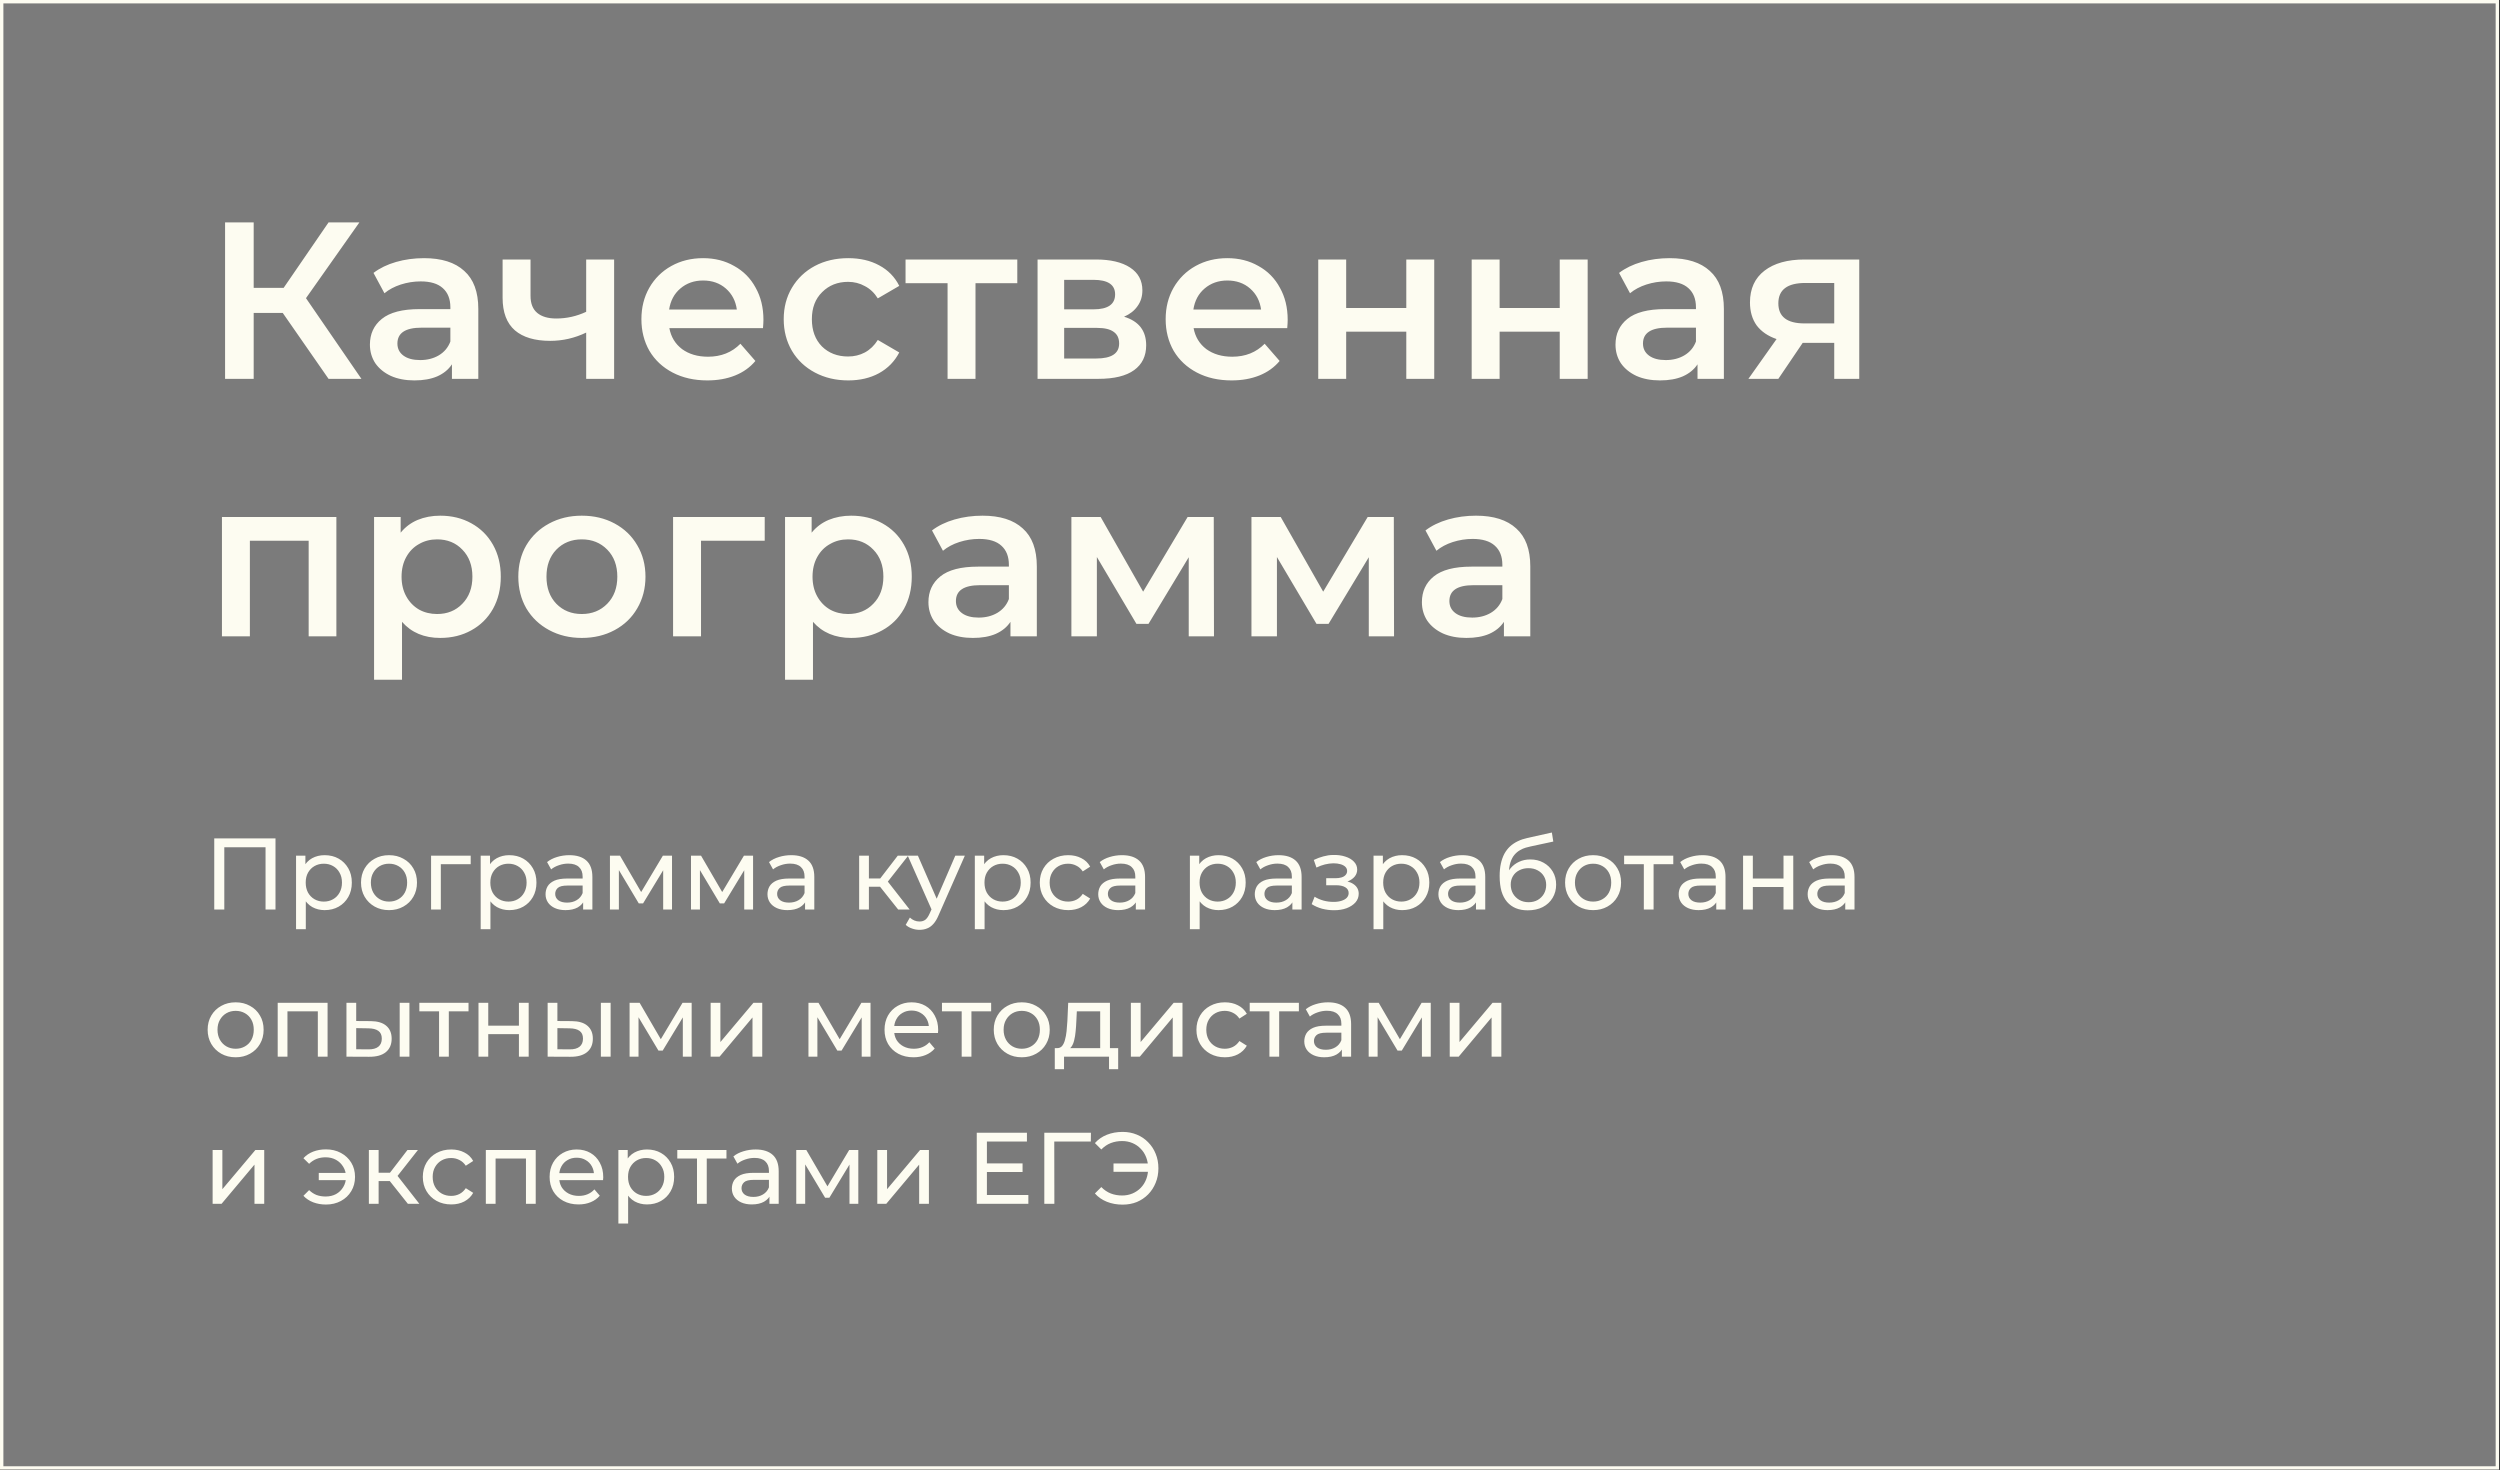 <?xml version="1.0" encoding="UTF-8"?> <svg xmlns="http://www.w3.org/2000/svg" width="1563" height="919" viewBox="0 0 1563 919" fill="none"><rect x="0" y="0" width="1563" height="919" fill="#333333" stroke="none"/><rect x="1.059" y="1.059" width="1560.29" height="916.698" fill="#7B7B7B" stroke="#FDFCF1" stroke-width="2.117"></rect><path d="M176.766 195.635H158.602V236.854H140.717V139.045H158.602V179.985H177.325L205.411 139.045H224.693L191.298 186.413L225.951 236.854H205.411L176.766 195.635ZM265.085 161.402C276.077 161.402 284.461 164.056 290.236 169.366C296.105 174.583 299.039 182.5 299.039 193.12V236.854H282.551V227.772C280.409 231.033 277.335 233.548 273.329 235.317C269.417 236.994 264.666 237.833 259.077 237.833C253.488 237.833 248.597 236.901 244.406 235.038C240.214 233.082 236.953 230.427 234.625 227.074C232.389 223.627 231.271 219.761 231.271 215.476C231.271 208.769 233.74 203.413 238.677 199.407C243.707 195.309 251.578 193.259 262.291 193.259H281.573V192.142C281.573 186.925 279.99 182.92 276.822 180.125C273.748 177.331 269.137 175.933 262.989 175.933C258.797 175.933 254.652 176.585 250.554 177.889C246.548 179.194 243.148 181.01 240.353 183.339L233.507 170.624C237.419 167.643 242.123 165.361 247.619 163.777C253.115 162.193 258.937 161.402 265.085 161.402ZM262.71 225.117C267.088 225.117 270.954 224.139 274.307 222.183C277.754 220.134 280.176 217.246 281.573 213.52V204.857H263.548C253.488 204.857 248.458 208.164 248.458 214.778C248.458 217.945 249.715 220.46 252.23 222.323C254.745 224.186 258.239 225.117 262.71 225.117ZM383.949 162.24V236.854H366.483V207.931C359.31 211.377 351.811 213.101 343.987 213.101C334.392 213.101 327.033 210.912 321.91 206.534C316.786 202.062 314.225 195.262 314.225 186.133V162.24H331.691V185.016C331.691 189.766 333.088 193.306 335.882 195.635C338.677 197.964 342.636 199.128 347.759 199.128C354.28 199.128 360.521 197.731 366.483 194.936V162.24H383.949ZM477.3 199.966C477.3 201.177 477.207 202.901 477.02 205.136H418.474C419.499 210.632 422.154 215.01 426.439 218.271C430.817 221.438 436.22 223.021 442.647 223.021C450.845 223.021 457.598 220.32 462.908 214.917L472.27 225.676C468.916 229.682 464.678 232.709 459.554 234.759C454.431 236.808 448.656 237.833 442.228 237.833C434.031 237.833 426.812 236.202 420.57 232.942C414.329 229.682 409.485 225.164 406.039 219.389C402.685 213.52 401.009 206.906 401.009 199.547C401.009 192.281 402.639 185.761 405.899 179.985C409.252 174.117 413.863 169.552 419.732 166.292C425.601 163.032 432.214 161.402 439.573 161.402C446.839 161.402 453.313 163.032 458.995 166.292C464.771 169.459 469.242 173.977 472.409 179.846C475.67 185.621 477.3 192.328 477.3 199.966ZM439.573 175.374C433.984 175.374 429.233 177.051 425.321 180.405C421.502 183.665 419.173 188.043 418.335 193.539H460.672C459.927 188.136 457.645 183.758 453.826 180.405C450.006 177.051 445.256 175.374 439.573 175.374ZM530.357 237.833C522.625 237.833 515.686 236.202 509.538 232.942C503.39 229.682 498.592 225.164 495.146 219.389C491.699 213.52 489.976 206.906 489.976 199.547C489.976 192.188 491.699 185.621 495.146 179.846C498.592 174.07 503.343 169.552 509.398 166.292C515.546 163.032 522.532 161.402 530.357 161.402C537.716 161.402 544.143 162.892 549.639 165.873C555.228 168.854 559.42 173.139 562.215 178.728L548.801 186.553C546.659 183.106 543.957 180.544 540.697 178.868C537.53 177.098 534.036 176.213 530.217 176.213C523.697 176.213 518.294 178.355 514.009 182.64C509.724 186.832 507.581 192.468 507.581 199.547C507.581 206.627 509.677 212.309 513.869 216.594C518.154 220.786 523.603 222.882 530.217 222.882C534.036 222.882 537.53 222.043 540.697 220.367C543.957 218.597 546.659 215.989 548.801 212.542L562.215 220.367C559.327 225.956 555.089 230.287 549.5 233.361C544.004 236.342 537.623 237.833 530.357 237.833ZM636.015 177.051H609.886V236.854H592.42V177.051H566.151V162.24H636.015V177.051ZM702.759 198.01C711.981 200.805 716.592 206.766 716.592 215.895C716.592 222.602 714.077 227.772 709.047 231.405C704.017 235.038 696.564 236.854 686.69 236.854H648.684V162.24H685.153C694.282 162.24 701.408 163.917 706.532 167.27C711.655 170.624 714.217 175.374 714.217 181.522C714.217 185.342 713.192 188.648 711.143 191.443C709.186 194.238 706.392 196.427 702.759 198.01ZM665.312 193.399H683.616C692.652 193.399 697.17 190.279 697.17 184.037C697.17 177.983 692.652 174.955 683.616 174.955H665.312V193.399ZM685.293 224.139C694.888 224.139 699.685 221.019 699.685 214.778C699.685 211.517 698.567 209.095 696.332 207.512C694.096 205.835 690.603 204.997 685.852 204.997H665.312V224.139H685.293ZM805.059 199.966C805.059 201.177 804.966 202.901 804.78 205.136H746.234C747.259 210.632 749.913 215.01 754.198 218.271C758.577 221.438 763.979 223.021 770.407 223.021C778.604 223.021 785.358 220.32 790.667 214.917L800.029 225.676C796.676 229.682 792.437 232.709 787.314 234.759C782.19 236.808 776.415 237.833 769.988 237.833C761.79 237.833 754.571 236.202 748.33 232.942C742.089 229.682 737.245 225.164 733.798 219.389C730.445 213.52 728.768 206.906 728.768 199.547C728.768 192.281 730.398 185.761 733.658 179.985C737.012 174.117 741.623 169.552 747.491 166.292C753.36 163.032 759.974 161.402 767.333 161.402C774.599 161.402 781.073 163.032 786.755 166.292C792.53 169.459 797.002 173.977 800.169 179.846C803.429 185.621 805.059 192.328 805.059 199.966ZM767.333 175.374C761.744 175.374 756.993 177.051 753.081 180.405C749.261 183.665 746.933 188.043 746.094 193.539H788.432C787.686 188.136 785.404 183.758 781.585 180.405C777.766 177.051 773.015 175.374 767.333 175.374ZM824.163 162.24H841.629V192.561H879.215V162.24H896.681V236.854H879.215V207.372H841.629V236.854H824.163V162.24ZM920.089 162.24H937.555V192.561H975.142V162.24H992.608V236.854H975.142V207.372H937.555V236.854H920.089V162.24ZM1043.82 161.402C1054.81 161.402 1063.2 164.056 1068.97 169.366C1074.84 174.583 1077.77 182.5 1077.77 193.12V236.854H1061.29V227.772C1059.14 231.033 1056.07 233.548 1052.06 235.317C1048.15 236.994 1043.4 237.833 1037.81 237.833C1032.22 237.833 1027.33 236.901 1023.14 235.038C1018.95 233.082 1015.69 230.427 1013.36 227.074C1011.12 223.627 1010.01 219.761 1010.01 215.476C1010.01 208.769 1012.48 203.413 1017.41 199.407C1022.44 195.309 1030.31 193.259 1041.03 193.259H1060.31V192.142C1060.31 186.925 1058.73 182.92 1055.56 180.125C1052.48 177.331 1047.87 175.933 1041.73 175.933C1037.53 175.933 1033.39 176.585 1029.29 177.889C1025.28 179.194 1021.88 181.01 1019.09 183.339L1012.24 170.624C1016.15 167.643 1020.86 165.361 1026.36 163.777C1031.85 162.193 1037.67 161.402 1043.82 161.402ZM1041.45 225.117C1045.82 225.117 1049.69 224.139 1053.04 222.183C1056.49 220.134 1058.91 217.246 1060.31 213.52V204.857H1042.28C1032.22 204.857 1027.19 208.164 1027.19 214.778C1027.19 217.945 1028.45 220.46 1030.97 222.323C1033.48 224.186 1036.97 225.117 1041.45 225.117ZM1162.4 162.24V236.854H1146.76V214.358H1127.05L1111.82 236.854H1093.1L1110.71 211.983C1105.3 210.12 1101.16 207.279 1098.27 203.46C1095.48 199.547 1094.08 194.75 1094.08 189.068C1094.08 180.498 1097.11 173.884 1103.16 169.226C1109.22 164.569 1117.55 162.24 1128.17 162.24H1162.4ZM1128.73 176.911C1117.46 176.911 1111.82 181.15 1111.82 189.627C1111.82 198.01 1117.27 202.202 1128.17 202.202H1146.76V176.911H1128.73ZM210.301 323.24V397.854H192.975V338.051H156.227V397.854H138.761V323.24H210.301ZM275.227 322.402C282.493 322.402 288.967 323.985 294.65 327.152C300.425 330.319 304.943 334.791 308.203 340.566C311.464 346.342 313.094 353.002 313.094 360.547C313.094 368.093 311.464 374.799 308.203 380.668C304.943 386.443 300.425 390.915 294.65 394.082C288.967 397.249 282.493 398.833 275.227 398.833C265.167 398.833 257.203 395.479 251.334 388.772V424.962H233.868V323.24H250.496V333.021C253.383 329.481 256.923 326.826 261.115 325.056C265.4 323.287 270.104 322.402 275.227 322.402ZM273.271 383.882C279.699 383.882 284.962 381.739 289.061 377.454C293.252 373.169 295.348 367.534 295.348 360.547C295.348 353.561 293.252 347.925 289.061 343.64C284.962 339.355 279.699 337.213 273.271 337.213C269.079 337.213 265.307 338.191 261.953 340.147C258.6 342.01 255.945 344.711 253.989 348.251C252.033 351.791 251.055 355.89 251.055 360.547C251.055 365.205 252.033 369.303 253.989 372.843C255.945 376.383 258.6 379.131 261.953 381.087C265.307 382.95 269.079 383.882 273.271 383.882ZM363.732 398.833C356.187 398.833 349.386 397.202 343.332 393.942C337.277 390.682 332.526 386.164 329.079 380.389C325.726 374.52 324.049 367.906 324.049 360.547C324.049 353.188 325.726 346.621 329.079 340.846C332.526 335.07 337.277 330.552 343.332 327.292C349.386 324.032 356.187 322.402 363.732 322.402C371.37 322.402 378.217 324.032 384.272 327.292C390.327 330.552 395.031 335.07 398.384 340.846C401.831 346.621 403.554 353.188 403.554 360.547C403.554 367.906 401.831 374.52 398.384 380.389C395.031 386.164 390.327 390.682 384.272 393.942C378.217 397.202 371.37 398.833 363.732 398.833ZM363.732 383.882C370.159 383.882 375.469 381.739 379.661 377.454C383.853 373.169 385.949 367.534 385.949 360.547C385.949 353.561 383.853 347.925 379.661 343.64C375.469 339.355 370.159 337.213 363.732 337.213C357.304 337.213 351.995 339.355 347.803 343.64C343.704 347.925 341.655 353.561 341.655 360.547C341.655 367.534 343.704 373.169 347.803 377.454C351.995 381.739 357.304 383.882 363.732 383.882ZM478.097 338.051H438.274V397.854H420.808V323.24H478.097V338.051ZM532.168 322.402C539.434 322.402 545.908 323.985 551.59 327.152C557.366 330.319 561.883 334.791 565.144 340.566C568.404 346.342 570.034 353.002 570.034 360.547C570.034 368.093 568.404 374.799 565.144 380.668C561.883 386.443 557.366 390.915 551.59 394.082C545.908 397.249 539.434 398.833 532.168 398.833C522.108 398.833 514.143 395.479 508.275 388.772V424.962H490.809V323.24H507.436V333.021C510.324 329.481 513.864 326.826 518.056 325.056C522.34 323.287 527.045 322.402 532.168 322.402ZM530.212 383.882C536.639 383.882 541.902 381.739 546.001 377.454C550.193 373.169 552.289 367.534 552.289 360.547C552.289 353.561 550.193 347.925 546.001 343.64C541.902 339.355 536.639 337.213 530.212 337.213C526.02 337.213 522.247 338.191 518.894 340.147C515.54 342.01 512.886 344.711 510.929 348.251C508.973 351.791 507.995 355.89 507.995 360.547C507.995 365.205 508.973 369.303 510.929 372.843C512.886 376.383 515.54 379.131 518.894 381.087C522.247 382.95 526.02 383.882 530.212 383.882ZM614.268 322.402C625.26 322.402 633.643 325.056 639.419 330.366C645.287 335.583 648.222 343.5 648.222 354.12V397.854H631.734V388.772C629.591 392.033 626.517 394.548 622.512 396.317C618.599 397.994 613.849 398.833 608.259 398.833C602.67 398.833 597.78 397.901 593.588 396.038C589.396 394.082 586.136 391.427 583.807 388.074C581.572 384.627 580.454 380.761 580.454 376.476C580.454 369.769 582.922 364.413 587.859 360.407C592.889 356.309 600.761 354.259 611.473 354.259H630.756V353.142C630.756 347.925 629.172 343.92 626.005 341.125C622.931 338.331 618.32 336.933 612.172 336.933C607.98 336.933 603.835 337.585 599.736 338.889C595.731 340.194 592.331 342.01 589.536 344.339L582.689 331.624C586.602 328.643 591.306 326.361 596.802 324.777C602.298 323.193 608.12 322.402 614.268 322.402ZM611.892 386.117C616.271 386.117 620.136 385.139 623.49 383.183C626.936 381.134 629.358 378.246 630.756 374.52V365.857H612.731C602.67 365.857 597.64 369.164 597.64 375.778C597.64 378.945 598.898 381.46 601.413 383.323C603.928 385.186 607.421 386.117 611.892 386.117ZM743.192 397.854V348.391L718.041 390.03H710.495L685.764 348.251V397.854H669.835V323.24H688.139L714.687 369.909L742.493 323.24H758.841L758.981 397.854H743.192ZM855.765 397.854V348.391L830.614 390.03H823.069L798.337 348.251V397.854H782.408V323.24H800.712L827.261 369.909L855.066 323.24H871.415L871.554 397.854H855.765ZM922.787 322.402C933.779 322.402 942.163 325.056 947.938 330.366C953.807 335.583 956.741 343.5 956.741 354.12V397.854H940.253V388.772C938.111 392.033 935.037 394.548 931.031 396.317C927.119 397.994 922.368 398.833 916.779 398.833C911.19 398.833 906.3 397.901 902.108 396.038C897.916 394.082 894.656 391.427 892.327 388.074C890.091 384.627 888.973 380.761 888.973 376.476C888.973 369.769 891.442 364.413 896.379 360.407C901.409 356.309 909.28 354.259 919.993 354.259H939.275V353.142C939.275 347.925 937.692 343.92 934.525 341.125C931.451 338.331 926.84 336.933 920.692 336.933C916.5 336.933 912.354 337.585 908.256 338.889C904.25 340.194 900.85 342.01 898.056 344.339L891.209 331.624C895.121 328.643 899.826 326.361 905.321 324.777C910.817 323.193 916.639 322.402 922.787 322.402ZM920.412 386.117C924.79 386.117 928.656 385.139 932.009 383.183C935.456 381.134 937.878 378.246 939.275 374.52V365.857H921.25C911.19 365.857 906.16 369.164 906.16 375.778C906.16 378.945 907.417 381.46 909.932 383.323C912.448 385.186 915.941 386.117 920.412 386.117Z" fill="#FDFCF1"></path><path d="M133.946 568.632V524.173H172.244V568.632H166.02V528.047L167.544 529.699H138.646L140.234 528.047V568.632H133.946ZM202.939 569.013C200.145 569.013 197.583 568.378 195.254 567.108C192.968 565.795 191.126 563.868 189.729 561.328C188.374 558.787 187.696 555.612 187.696 551.801C187.696 547.99 188.353 544.815 189.665 542.274C191.02 539.734 192.841 537.828 195.127 536.558C197.456 535.288 200.06 534.653 202.939 534.653C206.242 534.653 209.164 535.372 211.704 536.812C214.245 538.252 216.256 540.263 217.738 542.846C219.22 545.386 219.961 548.371 219.961 551.801C219.961 555.231 219.22 558.237 217.738 560.82C216.256 563.403 214.245 565.414 211.704 566.853C209.164 568.293 206.242 569.013 202.939 569.013ZM185.092 580.953V534.97H190.935V544.052L190.554 551.865L191.189 559.677V580.953H185.092ZM202.431 563.678C204.591 563.678 206.517 563.191 208.211 562.217C209.947 561.243 211.302 559.867 212.276 558.089C213.292 556.268 213.8 554.172 213.8 551.801C213.8 549.388 213.292 547.313 212.276 545.577C211.302 543.798 209.947 542.422 208.211 541.448C206.517 540.475 204.591 539.988 202.431 539.988C200.314 539.988 198.388 540.475 196.652 541.448C194.958 542.422 193.603 543.798 192.587 545.577C191.613 547.313 191.126 549.388 191.126 551.801C191.126 554.172 191.613 556.268 192.587 558.089C193.603 559.867 194.958 561.243 196.652 562.217C198.388 563.191 200.314 563.678 202.431 563.678ZM243.237 569.013C239.849 569.013 236.843 568.272 234.218 566.79C231.593 565.308 229.518 563.276 227.993 560.693C226.469 558.068 225.707 555.104 225.707 551.801C225.707 548.456 226.469 545.492 227.993 542.909C229.518 540.326 231.593 538.315 234.218 536.876C236.843 535.394 239.849 534.653 243.237 534.653C246.581 534.653 249.567 535.394 252.192 536.876C254.859 538.315 256.934 540.326 258.416 542.909C259.94 545.45 260.702 548.414 260.702 551.801C260.702 555.146 259.94 558.11 258.416 560.693C256.934 563.276 254.859 565.308 252.192 566.79C249.567 568.272 246.581 569.013 243.237 569.013ZM243.237 563.678C245.396 563.678 247.322 563.191 249.016 562.217C250.752 561.243 252.107 559.867 253.081 558.089C254.055 556.268 254.542 554.172 254.542 551.801C254.542 549.388 254.055 547.313 253.081 545.577C252.107 543.798 250.752 542.422 249.016 541.448C247.322 540.475 245.396 539.988 243.237 539.988C241.077 539.988 239.151 540.475 237.457 541.448C235.763 542.422 234.408 543.798 233.392 545.577C232.376 547.313 231.868 549.388 231.868 551.801C231.868 554.172 232.376 556.268 233.392 558.089C234.408 559.867 235.763 561.243 237.457 562.217C239.151 563.191 241.077 563.678 243.237 563.678ZM269.507 568.632V534.97H294.277V540.305H274.143L275.604 538.908V568.632H269.507ZM318.366 569.013C315.571 569.013 313.01 568.378 310.681 567.108C308.394 565.795 306.553 563.868 305.155 561.328C303.8 558.787 303.123 555.612 303.123 551.801C303.123 547.99 303.779 544.815 305.092 542.274C306.447 539.734 308.267 537.828 310.554 536.558C312.883 535.288 315.487 534.653 318.366 534.653C321.669 534.653 324.59 535.372 327.131 536.812C329.671 538.252 331.682 540.263 333.164 542.846C334.646 545.386 335.387 548.371 335.387 551.801C335.387 555.231 334.646 558.237 333.164 560.82C331.682 563.403 329.671 565.414 327.131 566.853C324.59 568.293 321.669 569.013 318.366 569.013ZM300.519 580.953V534.97H306.362V544.052L305.981 551.865L306.616 559.677V580.953H300.519ZM317.858 563.678C320.017 563.678 321.944 563.191 323.637 562.217C325.373 561.243 326.728 559.867 327.702 558.089C328.718 556.268 329.227 554.172 329.227 551.801C329.227 549.388 328.718 547.313 327.702 545.577C326.728 543.798 325.373 542.422 323.637 541.448C321.944 540.475 320.017 539.988 317.858 539.988C315.741 539.988 313.814 540.475 312.078 541.448C310.384 542.422 309.03 543.798 308.013 545.577C307.039 547.313 306.553 549.388 306.553 551.801C306.553 554.172 307.039 556.268 308.013 558.089C309.03 559.867 310.384 561.243 312.078 562.217C313.814 563.191 315.741 563.678 317.858 563.678ZM364.577 568.632V561.518L364.26 560.185V548.054C364.26 545.471 363.498 543.481 361.973 542.084C360.491 540.644 358.247 539.924 355.241 539.924C353.251 539.924 351.303 540.263 349.398 540.94C347.492 541.575 345.883 542.443 344.571 543.544L342.03 538.971C343.766 537.574 345.841 536.516 348.254 535.796C350.71 535.034 353.272 534.653 355.94 534.653C360.555 534.653 364.111 535.775 366.61 538.019C369.108 540.263 370.357 543.693 370.357 548.308V568.632H364.577ZM353.526 569.013C351.028 569.013 348.826 568.589 346.921 567.743C345.058 566.896 343.618 565.731 342.602 564.249C341.586 562.725 341.078 561.01 341.078 559.105C341.078 557.284 341.501 555.633 342.348 554.151C343.237 552.669 344.655 551.483 346.603 550.594C348.593 549.705 351.261 549.261 354.606 549.261H365.276V553.643H354.86C351.811 553.643 349.758 554.151 348.699 555.167C347.641 556.183 347.111 557.411 347.111 558.851C347.111 560.502 347.768 561.836 349.08 562.852C350.393 563.826 352.213 564.313 354.542 564.313C356.829 564.313 358.819 563.805 360.512 562.789C362.248 561.772 363.498 560.291 364.26 558.343L365.466 562.535C364.662 564.525 363.243 566.113 361.211 567.298C359.179 568.441 356.617 569.013 353.526 569.013ZM381.336 568.632V534.97H387.624L402.105 559.867H399.564L414.426 534.97H420.142V568.632H414.617V541.83L415.633 542.401L402.041 564.821H399.374L385.718 541.957L386.925 541.703V568.632H381.336ZM432.01 568.632V534.97H438.297L452.778 559.867H450.238L465.1 534.97H470.816V568.632H465.29V541.83L466.306 542.401L452.715 564.821H450.047L436.392 541.957L437.599 541.703V568.632H432.01ZM503.325 568.632V561.518L503.007 560.185V548.054C503.007 545.471 502.245 543.481 500.721 542.084C499.239 540.644 496.995 539.924 493.988 539.924C491.998 539.924 490.051 540.263 488.145 540.94C486.24 541.575 484.631 542.443 483.318 543.544L480.778 538.971C482.514 537.574 484.589 536.516 487.002 535.796C489.458 535.034 492.02 534.653 494.687 534.653C499.302 534.653 502.859 535.775 505.357 538.019C507.855 540.263 509.104 543.693 509.104 548.308V568.632H503.325ZM492.274 569.013C489.775 569.013 487.574 568.589 485.668 567.743C483.805 566.896 482.366 565.731 481.349 564.249C480.333 562.725 479.825 561.01 479.825 559.105C479.825 557.284 480.249 555.633 481.095 554.151C481.985 552.669 483.403 551.483 485.351 550.594C487.341 549.705 490.008 549.261 493.353 549.261H504.023V553.643H493.607C490.559 553.643 488.505 554.151 487.447 555.167C486.388 556.183 485.859 557.411 485.859 558.851C485.859 560.502 486.515 561.836 487.828 562.852C489.14 563.826 490.961 564.313 493.29 564.313C495.576 564.313 497.566 563.805 499.26 562.789C500.996 561.772 502.245 560.291 503.007 558.343L504.214 562.535C503.41 564.525 501.991 566.113 499.959 567.298C497.926 568.441 495.365 569.013 492.274 569.013ZM561.529 568.632L548.509 552.246L553.527 549.197L568.706 568.632H561.529ZM537.14 568.632V534.97H543.238V568.632H537.14ZM541.396 554.405V549.197H552.51V554.405H541.396ZM554.035 552.5L548.382 551.737L561.275 534.97H567.817L554.035 552.5ZM574.891 581.334C573.282 581.334 571.715 581.059 570.191 580.509C568.667 580.001 567.354 579.238 566.253 578.222L568.857 573.649C569.704 574.454 570.636 575.068 571.652 575.491C572.668 575.915 573.748 576.126 574.891 576.126C576.373 576.126 577.601 575.745 578.575 574.983C579.549 574.221 580.459 572.866 581.306 570.918L583.402 566.282L584.037 565.52L597.247 534.97H603.218L586.895 571.998C585.921 574.369 584.82 576.232 583.592 577.587C582.407 578.942 581.094 579.895 579.655 580.445C578.215 581.038 576.627 581.334 574.891 581.334ZM582.894 569.712L567.524 534.97H573.875L586.958 564.948L582.894 569.712ZM627.307 569.013C624.513 569.013 621.951 568.378 619.622 567.108C617.336 565.795 615.494 563.868 614.097 561.328C612.742 558.787 612.064 555.612 612.064 551.801C612.064 547.99 612.721 544.815 614.033 542.274C615.388 539.734 617.209 537.828 619.495 536.558C621.824 535.288 624.428 534.653 627.307 534.653C630.61 534.653 633.532 535.372 636.072 536.812C638.613 538.252 640.624 540.263 642.106 542.846C643.588 545.386 644.329 548.371 644.329 551.801C644.329 555.231 643.588 558.237 642.106 560.82C640.624 563.403 638.613 565.414 636.072 566.853C633.532 568.293 630.61 569.013 627.307 569.013ZM609.46 580.953V534.97H615.303V544.052L614.922 551.865L615.557 559.677V580.953H609.46ZM626.799 563.678C628.959 563.678 630.885 563.191 632.579 562.217C634.315 561.243 635.67 559.867 636.644 558.089C637.66 556.268 638.168 554.172 638.168 551.801C638.168 549.388 637.66 547.313 636.644 545.577C635.67 543.798 634.315 542.422 632.579 541.448C630.885 540.475 628.959 539.988 626.799 539.988C624.682 539.988 622.756 540.475 621.02 541.448C619.326 542.422 617.971 543.798 616.955 545.577C615.981 547.313 615.494 549.388 615.494 551.801C615.494 554.172 615.981 556.268 616.955 558.089C617.971 559.867 619.326 561.243 621.02 562.217C622.756 563.191 624.682 563.678 626.799 563.678ZM667.859 569.013C664.429 569.013 661.359 568.272 658.649 566.79C655.982 565.308 653.886 563.276 652.361 560.693C650.837 558.11 650.075 555.146 650.075 551.801C650.075 548.456 650.837 545.492 652.361 542.909C653.886 540.326 655.982 538.315 658.649 536.876C661.359 535.394 664.429 534.653 667.859 534.653C670.907 534.653 673.617 535.267 675.988 536.494C678.402 537.68 680.265 539.458 681.577 541.83L676.941 544.815C675.84 543.163 674.485 541.957 672.876 541.194C671.309 540.39 669.616 539.988 667.795 539.988C665.593 539.988 663.624 540.475 661.888 541.448C660.152 542.422 658.776 543.798 657.76 545.577C656.744 547.313 656.236 549.388 656.236 551.801C656.236 554.214 656.744 556.31 657.76 558.089C658.776 559.867 660.152 561.243 661.888 562.217C663.624 563.191 665.593 563.678 667.795 563.678C669.616 563.678 671.309 563.297 672.876 562.535C674.485 561.73 675.84 560.502 676.941 558.851L681.577 561.772C680.265 564.101 678.402 565.901 675.988 567.171C673.617 568.399 670.907 569.013 667.859 569.013ZM710.113 568.632V561.518L709.795 560.185V548.054C709.795 545.471 709.033 543.481 707.509 542.084C706.027 540.644 703.783 539.924 700.776 539.924C698.786 539.924 696.839 540.263 694.933 540.94C693.028 541.575 691.419 542.443 690.106 543.544L687.566 538.971C689.302 537.574 691.377 536.516 693.79 535.796C696.246 535.034 698.808 534.653 701.475 534.653C706.09 534.653 709.647 535.775 712.145 538.019C714.643 540.263 715.892 543.693 715.892 548.308V568.632H710.113ZM699.062 569.013C696.563 569.013 694.362 568.589 692.456 567.743C690.593 566.896 689.154 565.731 688.137 564.249C687.121 562.725 686.613 561.01 686.613 559.105C686.613 557.284 687.037 555.633 687.883 554.151C688.773 552.669 690.191 551.483 692.139 550.594C694.129 549.705 696.796 549.261 700.141 549.261H710.811V553.643H700.395C697.347 553.643 695.293 554.151 694.235 555.167C693.176 556.183 692.647 557.411 692.647 558.851C692.647 560.502 693.303 561.836 694.616 562.852C695.928 563.826 697.749 564.313 700.078 564.313C702.364 564.313 704.354 563.805 706.048 562.789C707.784 561.772 709.033 560.291 709.795 558.343L711.002 562.535C710.197 564.525 708.779 566.113 706.747 567.298C704.714 568.441 702.153 569.013 699.062 569.013ZM761.775 569.013C758.981 569.013 756.419 568.378 754.09 567.108C751.804 565.795 749.962 563.868 748.565 561.328C747.21 558.787 746.532 555.612 746.532 551.801C746.532 547.99 747.189 544.815 748.501 542.274C749.856 539.734 751.677 537.828 753.963 536.558C756.292 535.288 758.896 534.653 761.775 534.653C765.078 534.653 767.999 535.372 770.54 536.812C773.08 538.252 775.092 540.263 776.574 542.846C778.056 545.386 778.797 548.371 778.797 551.801C778.797 555.231 778.056 558.237 776.574 560.82C775.092 563.403 773.08 565.414 770.54 566.853C767.999 568.293 765.078 569.013 761.775 569.013ZM743.928 580.953V534.97H749.771V544.052L749.39 551.865L750.025 559.677V580.953H743.928ZM761.267 563.678C763.427 563.678 765.353 563.191 767.047 562.217C768.783 561.243 770.138 559.867 771.112 558.089C772.128 556.268 772.636 554.172 772.636 551.801C772.636 549.388 772.128 547.313 771.112 545.577C770.138 543.798 768.783 542.422 767.047 541.448C765.353 540.475 763.427 539.988 761.267 539.988C759.15 539.988 757.224 540.475 755.487 541.448C753.794 542.422 752.439 543.798 751.423 545.577C750.449 547.313 749.962 549.388 749.962 551.801C749.962 554.172 750.449 556.268 751.423 558.089C752.439 559.867 753.794 561.243 755.487 562.217C757.224 563.191 759.15 563.678 761.267 563.678ZM807.987 568.632V561.518L807.669 560.185V548.054C807.669 545.471 806.907 543.481 805.383 542.084C803.901 540.644 801.656 539.924 798.65 539.924C796.66 539.924 794.712 540.263 792.807 540.94C790.902 541.575 789.293 542.443 787.98 543.544L785.44 538.971C787.176 537.574 789.25 536.516 791.664 535.796C794.12 535.034 796.681 534.653 799.349 534.653C803.964 534.653 807.521 535.775 810.019 538.019C812.517 540.263 813.766 543.693 813.766 548.308V568.632H807.987ZM796.935 569.013C794.437 569.013 792.235 568.589 790.33 567.743C788.467 566.896 787.027 565.731 786.011 564.249C784.995 562.725 784.487 561.01 784.487 559.105C784.487 557.284 784.91 555.633 785.757 554.151C786.646 552.669 788.065 551.483 790.012 550.594C792.003 549.705 794.67 549.261 798.015 549.261H808.685V553.643H798.269C795.221 553.643 793.167 554.151 792.108 555.167C791.05 556.183 790.521 557.411 790.521 558.851C790.521 560.502 791.177 561.836 792.489 562.852C793.802 563.826 795.623 564.313 797.952 564.313C800.238 564.313 802.228 563.805 803.922 562.789C805.658 561.772 806.907 560.291 807.669 558.343L808.876 562.535C808.071 564.525 806.653 566.113 804.62 567.298C802.588 568.441 800.026 569.013 796.935 569.013ZM834.032 569.076C831.491 569.076 828.993 568.759 826.537 568.124C824.124 567.446 821.964 566.494 820.059 565.266L821.901 560.629C823.51 561.645 825.352 562.45 827.426 563.043C829.501 563.593 831.597 563.868 833.714 563.868C835.662 563.868 837.334 563.636 838.732 563.17C840.171 562.704 841.272 562.069 842.034 561.264C842.796 560.418 843.177 559.444 843.177 558.343C843.177 556.776 842.479 555.569 841.082 554.723C839.684 553.876 837.737 553.452 835.238 553.452H829.141V549.07H834.857C836.339 549.07 837.631 548.901 838.732 548.562C839.833 548.223 840.679 547.715 841.272 547.038C841.907 546.318 842.225 545.492 842.225 544.561C842.225 543.544 841.865 542.676 841.145 541.957C840.425 541.237 839.409 540.686 838.096 540.305C836.826 539.924 835.323 539.734 833.587 539.734C831.893 539.776 830.157 540.009 828.379 540.432C826.643 540.856 824.865 541.512 823.044 542.401L821.393 537.638C823.425 536.664 825.415 535.923 827.363 535.415C829.353 534.864 831.322 534.568 833.27 534.526C836.191 534.441 838.795 534.78 841.082 535.542C843.368 536.262 845.168 537.32 846.48 538.717C847.835 540.115 848.513 541.766 848.513 543.671C848.513 545.28 848.004 546.72 846.988 547.99C845.972 549.218 844.617 550.192 842.923 550.912C841.23 551.632 839.282 551.992 837.08 551.992L837.334 550.531C841.103 550.531 844.067 551.272 846.226 552.754C848.386 554.236 849.465 556.247 849.465 558.787C849.465 560.82 848.788 562.619 847.433 564.186C846.078 565.71 844.236 566.917 841.907 567.806C839.621 568.653 836.996 569.076 834.032 569.076ZM876.582 569.013C873.787 569.013 871.225 568.378 868.897 567.108C866.61 565.795 864.768 563.868 863.371 561.328C862.016 558.787 861.339 555.612 861.339 551.801C861.339 547.99 861.995 544.815 863.307 542.274C864.662 539.734 866.483 537.828 868.77 536.558C871.098 535.288 873.702 534.653 876.582 534.653C879.884 534.653 882.806 535.372 885.346 536.812C887.887 538.252 889.898 540.263 891.38 542.846C892.862 545.386 893.603 548.371 893.603 551.801C893.603 555.231 892.862 558.237 891.38 560.82C889.898 563.403 887.887 565.414 885.346 566.853C882.806 568.293 879.884 569.013 876.582 569.013ZM858.735 580.953V534.97H864.578V544.052L864.197 551.865L864.832 559.677V580.953H858.735ZM876.073 563.678C878.233 563.678 880.159 563.191 881.853 562.217C883.589 561.243 884.944 559.867 885.918 558.089C886.934 556.268 887.442 554.172 887.442 551.801C887.442 549.388 886.934 547.313 885.918 545.577C884.944 543.798 883.589 542.422 881.853 541.448C880.159 540.475 878.233 539.988 876.073 539.988C873.956 539.988 872.03 540.475 870.294 541.448C868.6 542.422 867.245 543.798 866.229 545.577C865.255 547.313 864.768 549.388 864.768 551.801C864.768 554.172 865.255 556.268 866.229 558.089C867.245 559.867 868.6 561.243 870.294 562.217C872.03 563.191 873.956 563.678 876.073 563.678ZM922.793 568.632V561.518L922.475 560.185V548.054C922.475 545.471 921.713 543.481 920.189 542.084C918.707 540.644 916.463 539.924 913.457 539.924C911.467 539.924 909.519 540.263 907.613 540.94C905.708 541.575 904.099 542.443 902.786 543.544L900.246 538.971C901.982 537.574 904.057 536.516 906.47 535.796C908.926 535.034 911.488 534.653 914.155 534.653C918.77 534.653 922.327 535.775 924.825 538.019C927.323 540.263 928.573 543.693 928.573 548.308V568.632H922.793ZM911.742 569.013C909.244 569.013 907.042 568.589 905.136 567.743C903.273 566.896 901.834 565.731 900.818 564.249C899.801 562.725 899.293 561.01 899.293 559.105C899.293 557.284 899.717 555.633 900.564 554.151C901.453 552.669 902.871 551.483 904.819 550.594C906.809 549.705 909.476 549.261 912.821 549.261H923.492V553.643H913.076C910.027 553.643 907.973 554.151 906.915 555.167C905.856 556.183 905.327 557.411 905.327 558.851C905.327 560.502 905.983 561.836 907.296 562.852C908.608 563.826 910.429 564.313 912.758 564.313C915.044 564.313 917.034 563.805 918.728 562.789C920.464 561.772 921.713 560.291 922.475 558.343L923.682 562.535C922.878 564.525 921.459 566.113 919.427 567.298C917.394 568.441 914.833 569.013 911.742 569.013ZM955.112 569.14C952.318 569.14 949.841 568.695 947.681 567.806C945.564 566.917 943.744 565.604 942.219 563.868C940.695 562.09 939.531 559.867 938.726 557.2C937.964 554.49 937.583 551.314 937.583 547.673C937.583 544.793 937.837 542.211 938.345 539.924C938.853 537.638 939.573 535.605 940.504 533.827C941.478 532.049 942.664 530.503 944.061 529.191C945.501 527.878 947.11 526.798 948.888 525.951C950.709 525.062 952.699 524.385 954.858 523.919L970.228 520.489L971.118 526.142L956.954 529.191C956.107 529.36 955.091 529.614 953.906 529.953C952.72 530.291 951.513 530.821 950.285 531.541C949.058 532.218 947.914 533.171 946.856 534.399C945.797 535.626 944.95 537.235 944.315 539.226C943.68 541.173 943.363 543.587 943.363 546.466C943.363 547.27 943.384 547.884 943.426 548.308C943.468 548.731 943.511 549.155 943.553 549.578C943.638 550.001 943.701 550.637 943.744 551.483L941.203 548.879C941.881 546.551 942.96 544.518 944.442 542.782C945.924 541.046 947.703 539.712 949.777 538.781C951.894 537.807 954.202 537.32 956.7 537.32C959.833 537.32 962.607 537.998 965.02 539.353C967.476 540.707 969.403 542.571 970.8 544.942C972.197 547.313 972.896 550.023 972.896 553.071C972.896 556.162 972.155 558.936 970.673 561.391C969.233 563.805 967.18 565.71 964.512 567.108C961.845 568.462 958.711 569.14 955.112 569.14ZM955.684 564.059C957.843 564.059 959.749 563.593 961.4 562.662C963.051 561.688 964.343 560.396 965.274 558.787C966.206 557.136 966.672 555.294 966.672 553.262C966.672 551.229 966.206 549.43 965.274 547.863C964.343 546.297 963.051 545.069 961.4 544.18C959.749 543.248 957.801 542.782 955.557 542.782C953.44 542.782 951.535 543.227 949.841 544.116C948.147 544.963 946.835 546.17 945.903 547.736C944.972 549.261 944.506 551.039 944.506 553.071C944.506 555.104 944.972 556.967 945.903 558.66C946.877 560.312 948.19 561.624 949.841 562.598C951.535 563.572 953.482 564.059 955.684 564.059ZM996.021 569.013C992.634 569.013 989.628 568.272 987.003 566.79C984.377 565.308 982.303 563.276 980.778 560.693C979.254 558.068 978.492 555.104 978.492 551.801C978.492 548.456 979.254 545.492 980.778 542.909C982.303 540.326 984.377 538.315 987.003 536.876C989.628 535.394 992.634 534.653 996.021 534.653C999.366 534.653 1002.35 535.394 1004.98 536.876C1007.64 538.315 1009.72 540.326 1011.2 542.909C1012.73 545.45 1013.49 548.414 1013.49 551.801C1013.49 555.146 1012.73 558.11 1011.2 560.693C1009.72 563.276 1007.64 565.308 1004.98 566.79C1002.35 568.272 999.366 569.013 996.021 569.013ZM996.021 563.678C998.181 563.678 1000.11 563.191 1001.8 562.217C1003.54 561.243 1004.89 559.867 1005.87 558.089C1006.84 556.268 1007.33 554.172 1007.33 551.801C1007.33 549.388 1006.84 547.313 1005.87 545.577C1004.89 543.798 1003.54 542.422 1001.8 541.448C1000.11 540.475 998.181 539.988 996.021 539.988C993.862 539.988 991.935 540.475 990.242 541.448C988.548 542.422 987.193 543.798 986.177 545.577C985.161 547.313 984.653 549.388 984.653 551.801C984.653 554.172 985.161 556.268 986.177 558.089C987.193 559.867 988.548 561.243 990.242 562.217C991.935 563.191 993.862 563.678 996.021 563.678ZM1027.72 568.632V538.717L1029.24 540.305H1015.4V534.97H1046.14V540.305H1032.36L1033.82 538.717V568.632H1027.72ZM1073.01 568.632V561.518L1072.7 560.185V548.054C1072.7 545.471 1071.94 543.481 1070.41 542.084C1068.93 540.644 1066.68 539.924 1063.68 539.924C1061.69 539.924 1059.74 540.263 1057.84 540.94C1055.93 541.575 1054.32 542.443 1053.01 543.544L1050.47 538.971C1052.2 537.574 1054.28 536.516 1056.69 535.796C1059.15 535.034 1061.71 534.653 1064.38 534.653C1068.99 534.653 1072.55 535.775 1075.05 538.019C1077.55 540.263 1078.79 543.693 1078.79 548.308V568.632H1073.01ZM1061.96 569.013C1059.47 569.013 1057.26 568.589 1055.36 567.743C1053.5 566.896 1052.06 565.731 1051.04 564.249C1050.02 562.725 1049.52 561.01 1049.52 559.105C1049.52 557.284 1049.94 555.633 1050.79 554.151C1051.67 552.669 1053.09 551.483 1055.04 550.594C1057.03 549.705 1059.7 549.261 1063.04 549.261H1073.71V553.643H1063.3C1060.25 553.643 1058.2 554.151 1057.14 555.167C1056.08 556.183 1055.55 557.411 1055.55 558.851C1055.55 560.502 1056.21 561.836 1057.52 562.852C1058.83 563.826 1060.65 564.313 1062.98 564.313C1065.27 564.313 1067.26 563.805 1068.95 562.789C1070.69 561.772 1071.94 560.291 1072.7 558.343L1073.9 562.535C1073.1 564.525 1071.68 566.113 1069.65 567.298C1067.62 568.441 1065.05 569.013 1061.96 569.013ZM1089.77 568.632V534.97H1095.87V549.261H1115.05V534.97H1121.15V568.632H1115.05V554.532H1095.87V568.632H1089.77ZM1153.65 568.632V561.518L1153.33 560.185V548.054C1153.33 545.471 1152.57 543.481 1151.04 542.084C1149.56 540.644 1147.32 539.924 1144.31 539.924C1142.32 539.924 1140.37 540.263 1138.47 540.94C1136.56 541.575 1134.95 542.443 1133.64 543.544L1131.1 538.971C1132.84 537.574 1134.91 536.516 1137.32 535.796C1139.78 535.034 1142.34 534.653 1145.01 534.653C1149.62 534.653 1153.18 535.775 1155.68 538.019C1158.18 540.263 1159.43 543.693 1159.43 548.308V568.632H1153.65ZM1142.59 569.013C1140.1 569.013 1137.9 568.589 1135.99 567.743C1134.13 566.896 1132.69 565.731 1131.67 564.249C1130.65 562.725 1130.15 561.01 1130.15 559.105C1130.15 557.284 1130.57 555.633 1131.42 554.151C1132.31 552.669 1133.72 551.483 1135.67 550.594C1137.66 549.705 1140.33 549.261 1143.67 549.261H1154.34V553.643H1143.93C1140.88 553.643 1138.83 554.151 1137.77 555.167C1136.71 556.183 1136.18 557.411 1136.18 558.851C1136.18 560.502 1136.84 561.836 1138.15 562.852C1139.46 563.826 1141.28 564.313 1143.61 564.313C1145.9 564.313 1147.89 563.805 1149.58 562.789C1151.32 561.772 1152.57 560.291 1153.33 558.343L1154.54 562.535C1153.73 564.525 1152.31 566.113 1150.28 567.298C1148.25 568.441 1145.69 569.013 1142.59 569.013ZM147.347 661.013C143.96 661.013 140.954 660.272 138.329 658.79C135.703 657.308 133.629 655.276 132.104 652.693C130.58 650.068 129.818 647.104 129.818 643.801C129.818 640.456 130.58 637.492 132.104 634.909C133.629 632.326 135.703 630.315 138.329 628.876C140.954 627.394 143.96 626.653 147.347 626.653C150.692 626.653 153.678 627.394 156.303 628.876C158.97 630.315 161.045 632.326 162.527 634.909C164.051 637.45 164.813 640.414 164.813 643.801C164.813 647.146 164.051 650.11 162.527 652.693C161.045 655.276 158.97 657.308 156.303 658.79C153.678 660.272 150.692 661.013 147.347 661.013ZM147.347 655.678C149.507 655.678 151.433 655.191 153.127 654.217C154.863 653.243 156.218 651.867 157.192 650.089C158.166 648.268 158.653 646.172 158.653 643.801C158.653 641.388 158.166 639.313 157.192 637.577C156.218 635.798 154.863 634.422 153.127 633.448C151.433 632.475 149.507 631.988 147.347 631.988C145.188 631.988 143.261 632.475 141.568 633.448C139.874 634.422 138.519 635.798 137.503 637.577C136.487 639.313 135.979 641.388 135.979 643.801C135.979 646.172 136.487 648.268 137.503 650.089C138.519 651.867 139.874 653.243 141.568 654.217C143.261 655.191 145.188 655.678 147.347 655.678ZM173.618 660.632V626.97H204.802V660.632H198.705V630.781L200.166 632.305H178.254L179.715 630.781V660.632H173.618ZM249.881 660.632V626.97H255.978V660.632H249.881ZM231.78 638.402C236.056 638.445 239.296 639.419 241.497 641.324C243.741 643.229 244.864 645.918 244.864 649.39C244.864 653.032 243.636 655.847 241.18 657.837C238.766 659.785 235.294 660.738 230.764 660.695L216.6 660.632V626.97H222.698V638.339L231.78 638.402ZM230.319 656.059C233.029 656.101 235.104 655.551 236.543 654.408C237.983 653.264 238.703 651.571 238.703 649.327C238.703 647.125 237.983 645.516 236.543 644.5C235.146 643.483 233.071 642.954 230.319 642.912L222.698 642.785V655.995L230.319 656.059ZM274.501 660.632V630.717L276.025 632.305H262.18V626.97H292.92V632.305H279.137L280.598 630.717V660.632H274.501ZM299.154 660.632V626.97H305.252V641.261H324.432V626.97H330.53V660.632H324.432V646.532H305.252V660.632H299.154ZM375.666 660.632V626.97H381.763V660.632H375.666ZM357.565 638.402C361.841 638.445 365.08 639.419 367.282 641.324C369.526 643.229 370.648 645.918 370.648 649.39C370.648 653.032 369.42 655.847 366.964 657.837C364.551 659.785 361.079 660.738 356.548 660.695L342.385 660.632V626.97H348.482V638.339L357.565 638.402ZM356.104 656.059C358.814 656.101 360.888 655.551 362.328 654.408C363.768 653.264 364.487 651.571 364.487 649.327C364.487 647.125 363.768 645.516 362.328 644.5C360.931 643.483 358.856 642.954 356.104 642.912L348.482 642.785V655.995L356.104 656.059ZM393.617 660.632V626.97H399.905L414.385 651.867H411.845L426.707 626.97H432.423V660.632H426.897V633.83L427.914 634.401L414.322 656.821H411.654L397.999 633.957L399.206 633.703V660.632H393.617ZM444.29 660.632V626.97H450.388V651.486L471.029 626.97H476.555V660.632H470.458V636.116L449.88 660.632H444.29ZM505.446 660.632V626.97H511.734L526.215 651.867H523.674L538.536 626.97H544.252V660.632H538.727V633.83L539.743 634.401L526.151 656.821H523.484L509.828 633.957L511.035 633.703V660.632H505.446ZM571.109 661.013C567.51 661.013 564.334 660.272 561.582 658.79C558.872 657.308 556.755 655.276 555.23 652.693C553.748 650.11 553.008 647.146 553.008 643.801C553.008 640.456 553.727 637.492 555.167 634.909C556.649 632.326 558.66 630.315 561.201 628.876C563.783 627.394 566.684 626.653 569.902 626.653C573.162 626.653 576.041 627.372 578.54 628.812C581.038 630.252 582.985 632.284 584.383 634.909C585.822 637.492 586.542 640.52 586.542 643.992C586.542 644.246 586.521 644.542 586.479 644.881C586.479 645.219 586.457 645.537 586.415 645.833H557.771V641.451H583.239L580.762 642.975C580.805 640.816 580.36 638.889 579.429 637.196C578.497 635.502 577.206 634.189 575.554 633.258C573.945 632.284 572.061 631.797 569.902 631.797C567.785 631.797 565.901 632.284 564.249 633.258C562.598 634.189 561.306 635.523 560.375 637.259C559.443 638.953 558.978 640.901 558.978 643.102V644.119C558.978 646.363 559.486 648.374 560.502 650.152C561.561 651.888 563.021 653.243 564.884 654.217C566.747 655.191 568.886 655.678 571.299 655.678C573.289 655.678 575.089 655.339 576.698 654.662C578.349 653.984 579.789 652.968 581.017 651.613L584.383 655.551C582.858 657.329 580.953 658.684 578.667 659.616C576.422 660.547 573.903 661.013 571.109 661.013ZM601.243 660.632V630.717L602.768 632.305H588.922V626.97H619.662V632.305H605.88L607.341 630.717V660.632H601.243ZM638.825 661.013C635.438 661.013 632.432 660.272 629.807 658.79C627.181 657.308 625.107 655.276 623.582 652.693C622.058 650.068 621.296 647.104 621.296 643.801C621.296 640.456 622.058 637.492 623.582 634.909C625.107 632.326 627.181 630.315 629.807 628.876C632.432 627.394 635.438 626.653 638.825 626.653C642.17 626.653 645.155 627.394 647.781 628.876C650.448 630.315 652.523 632.326 654.005 634.909C655.529 637.45 656.291 640.414 656.291 643.801C656.291 647.146 655.529 650.11 654.005 652.693C652.523 655.276 650.448 657.308 647.781 658.79C645.155 660.272 642.17 661.013 638.825 661.013ZM638.825 655.678C640.985 655.678 642.911 655.191 644.605 654.217C646.341 653.243 647.696 651.867 648.67 650.089C649.644 648.268 650.131 646.172 650.131 643.801C650.131 641.388 649.644 639.313 648.67 637.577C647.696 635.798 646.341 634.422 644.605 633.448C642.911 632.475 640.985 631.988 638.825 631.988C636.666 631.988 634.739 632.475 633.046 633.448C631.352 634.422 629.997 635.798 628.981 637.577C627.965 639.313 627.457 641.388 627.457 643.801C627.457 646.172 627.965 648.268 628.981 650.089C629.997 651.867 631.352 653.243 633.046 654.217C634.739 655.191 636.666 655.678 638.825 655.678ZM687.839 657.774V632.305H673.231L672.914 638.784C672.829 640.901 672.681 642.954 672.469 644.944C672.3 646.892 672.003 648.691 671.58 650.343C671.199 651.994 670.627 653.349 669.865 654.408C669.103 655.466 668.087 656.122 666.817 656.376L660.783 655.297C662.095 655.339 663.154 654.916 663.958 654.027C664.763 653.095 665.377 651.825 665.8 650.216C666.266 648.607 666.605 646.786 666.817 644.754C667.028 642.679 667.198 640.541 667.325 638.339L667.833 626.97H693.936V657.774H687.839ZM659.449 668.444V655.297H699.081V668.444H693.365V660.632H665.229V668.444H659.449ZM707.024 660.632V626.97H713.121V651.486L733.763 626.97H739.288V660.632H733.191V636.116L712.613 660.632H707.024ZM765.794 661.013C762.365 661.013 759.295 660.272 756.585 658.79C753.918 657.308 751.822 655.276 750.297 652.693C748.773 650.11 748.011 647.146 748.011 643.801C748.011 640.456 748.773 637.492 750.297 634.909C751.822 632.326 753.918 630.315 756.585 628.876C759.295 627.394 762.365 626.653 765.794 626.653C768.843 626.653 771.553 627.267 773.924 628.494C776.337 629.68 778.2 631.458 779.513 633.83L774.877 636.815C773.776 635.163 772.421 633.957 770.812 633.194C769.245 632.39 767.552 631.988 765.731 631.988C763.529 631.988 761.56 632.475 759.824 633.448C758.088 634.422 756.712 635.798 755.696 637.577C754.68 639.313 754.172 641.388 754.172 643.801C754.172 646.214 754.68 648.31 755.696 650.089C756.712 651.867 758.088 653.243 759.824 654.217C761.56 655.191 763.529 655.678 765.731 655.678C767.552 655.678 769.245 655.297 770.812 654.535C772.421 653.73 773.776 652.502 774.877 650.851L779.513 653.772C778.2 656.101 776.337 657.901 773.924 659.171C771.553 660.399 768.843 661.013 765.794 661.013ZM793.642 660.632V630.717L795.166 632.305H781.32V626.97H812.06V632.305H798.278L799.739 630.717V660.632H793.642ZM838.936 660.632V653.518L838.619 652.185V640.054C838.619 637.471 837.857 635.481 836.332 634.084C834.851 632.644 832.606 631.924 829.6 631.924C827.61 631.924 825.662 632.263 823.757 632.94C821.852 633.575 820.243 634.443 818.93 635.544L816.39 630.971C818.126 629.574 820.2 628.516 822.614 627.796C825.07 627.034 827.631 626.653 830.299 626.653C834.914 626.653 838.471 627.775 840.969 630.019C843.467 632.263 844.716 635.693 844.716 640.308V660.632H838.936ZM827.885 661.013C825.387 661.013 823.185 660.589 821.28 659.743C819.417 658.896 817.977 657.731 816.961 656.249C815.945 654.725 815.437 653.01 815.437 651.105C815.437 649.284 815.86 647.633 816.707 646.151C817.596 644.669 819.015 643.483 820.962 642.594C822.952 641.705 825.62 641.261 828.965 641.261H839.635V645.643H829.219C826.17 645.643 824.117 646.151 823.058 647.167C822 648.183 821.471 649.411 821.471 650.851C821.471 652.502 822.127 653.836 823.439 654.852C824.752 655.826 826.573 656.313 828.902 656.313C831.188 656.313 833.178 655.805 834.872 654.789C836.608 653.772 837.857 652.291 838.619 650.343L839.826 654.535C839.021 656.525 837.603 658.113 835.57 659.298C833.538 660.441 830.976 661.013 827.885 661.013ZM855.695 660.632V626.97H861.983L876.464 651.867H873.923L888.785 626.97H894.502V660.632H888.976V633.83L889.992 634.401L876.4 656.821H873.733L860.078 633.957L861.284 633.703V660.632H855.695ZM906.369 660.632V626.97H912.466V651.486L933.108 626.97H938.633V660.632H932.536V636.116L911.958 660.632H906.369ZM132.93 752.632V718.97H139.027V743.486L159.669 718.97H165.194V752.632H159.097V728.116L138.519 752.632H132.93ZM199.294 737.833V733.324H218.157V737.833H199.294ZM203.803 718.589C207.275 718.589 210.387 719.33 213.139 720.812C215.892 722.294 218.051 724.326 219.618 726.909C221.184 729.492 221.968 732.456 221.968 735.801C221.968 739.104 221.184 742.068 219.618 744.693C218.051 747.318 215.892 749.372 213.139 750.853C210.387 752.335 207.275 753.076 203.803 753.076C200.924 753.076 198.256 752.611 195.801 751.679C193.387 750.748 191.355 749.393 189.703 747.614L193.26 744.058C194.657 745.413 196.203 746.429 197.896 747.106C199.632 747.741 201.517 748.059 203.549 748.059C206.005 748.059 208.186 747.551 210.091 746.535C211.996 745.476 213.499 744.015 214.6 742.152C215.744 740.289 216.315 738.172 216.315 735.801C216.315 733.43 215.744 731.334 214.6 729.513C213.499 727.65 211.996 726.189 210.091 725.131C208.186 724.072 206.005 723.543 203.549 723.543C201.517 723.543 199.632 723.882 197.896 724.559C196.203 725.237 194.657 726.253 193.26 727.608L189.703 724.115C191.355 722.294 193.387 720.918 195.801 719.986C198.256 719.055 200.924 718.589 203.803 718.589ZM255.007 752.632L241.987 736.246L247.004 733.197L262.184 752.632H255.007ZM230.618 752.632V718.97H236.715V752.632H230.618ZM234.873 738.405V733.197H245.988V738.405H234.873ZM247.512 736.5L241.86 735.737L254.753 718.97H261.294L247.512 736.5ZM282.131 753.013C278.702 753.013 275.632 752.272 272.922 750.79C270.255 749.308 268.159 747.276 266.634 744.693C265.11 742.11 264.348 739.146 264.348 735.801C264.348 732.456 265.11 729.492 266.634 726.909C268.159 724.326 270.255 722.315 272.922 720.876C275.632 719.394 278.702 718.653 282.131 718.653C285.18 718.653 287.89 719.267 290.261 720.494C292.675 721.68 294.538 723.458 295.85 725.83L291.214 728.815C290.113 727.163 288.758 725.957 287.149 725.194C285.582 724.39 283.889 723.988 282.068 723.988C279.866 723.988 277.897 724.475 276.161 725.448C274.425 726.422 273.049 727.798 272.033 729.577C271.017 731.313 270.509 733.388 270.509 735.801C270.509 738.214 271.017 740.31 272.033 742.089C273.049 743.867 274.425 745.243 276.161 746.217C277.897 747.191 279.866 747.678 282.068 747.678C283.889 747.678 285.582 747.297 287.149 746.535C288.758 745.73 290.113 744.502 291.214 742.851L295.85 745.772C294.538 748.101 292.675 749.901 290.261 751.171C287.89 752.399 285.18 753.013 282.131 753.013ZM303.744 752.632V718.97H334.929V752.632H328.832V722.781L330.292 724.305H308.381L309.841 722.781V752.632H303.744ZM361.716 753.013C358.117 753.013 354.941 752.272 352.189 750.79C349.479 749.308 347.362 747.276 345.838 744.693C344.356 742.11 343.615 739.146 343.615 735.801C343.615 732.456 344.334 729.492 345.774 726.909C347.256 724.326 349.267 722.315 351.808 720.876C354.391 719.394 357.291 718.653 360.509 718.653C363.769 718.653 366.648 719.372 369.147 720.812C371.645 722.252 373.593 724.284 374.99 726.909C376.429 729.492 377.149 732.52 377.149 735.992C377.149 736.246 377.128 736.542 377.086 736.881C377.086 737.219 377.065 737.537 377.022 737.833H348.378V733.451H373.847L371.37 734.975C371.412 732.816 370.967 730.889 370.036 729.196C369.104 727.502 367.813 726.189 366.162 725.258C364.553 724.284 362.668 723.797 360.509 723.797C358.392 723.797 356.508 724.284 354.856 725.258C353.205 726.189 351.914 727.523 350.982 729.259C350.051 730.953 349.585 732.901 349.585 735.102V736.119C349.585 738.363 350.093 740.374 351.109 742.152C352.168 743.888 353.628 745.243 355.491 746.217C357.354 747.191 359.493 747.678 361.906 747.678C363.896 747.678 365.696 747.339 367.305 746.662C368.956 745.984 370.396 744.968 371.624 743.613L374.99 747.551C373.466 749.329 371.56 750.684 369.274 751.616C367.03 752.547 364.51 753.013 361.716 753.013ZM404.455 753.013C401.661 753.013 399.099 752.378 396.77 751.108C394.484 749.795 392.642 747.868 391.245 745.328C389.89 742.787 389.212 739.612 389.212 735.801C389.212 731.99 389.868 728.815 391.181 726.274C392.536 723.734 394.357 721.828 396.643 720.558C398.972 719.288 401.576 718.653 404.455 718.653C407.758 718.653 410.679 719.372 413.22 720.812C415.76 722.252 417.772 724.263 419.254 726.846C420.736 729.386 421.477 732.371 421.477 735.801C421.477 739.231 420.736 742.237 419.254 744.82C417.772 747.403 415.76 749.414 413.22 750.853C410.679 752.293 407.758 753.013 404.455 753.013ZM386.608 764.953V718.97H392.451V728.052L392.07 735.865L392.705 743.677V764.953H386.608ZM403.947 747.678C406.106 747.678 408.033 747.191 409.727 746.217C411.463 745.243 412.818 743.867 413.791 742.089C414.808 740.268 415.316 738.172 415.316 735.801C415.316 733.388 414.808 731.313 413.791 729.577C412.818 727.798 411.463 726.422 409.727 725.448C408.033 724.475 406.106 723.988 403.947 723.988C401.83 723.988 399.903 724.475 398.167 725.448C396.474 726.422 395.119 727.798 394.103 729.577C393.129 731.313 392.642 733.388 392.642 735.801C392.642 738.172 393.129 740.268 394.103 742.089C395.119 743.867 396.474 745.243 398.167 746.217C399.903 747.191 401.83 747.678 403.947 747.678ZM435.763 752.632V722.717L437.288 724.305H423.442V718.97H454.182V724.305H440.4L441.861 722.717V752.632H435.763ZM481.058 752.632V745.518L480.741 744.185V732.054C480.741 729.471 479.979 727.481 478.454 726.084C476.972 724.644 474.728 723.924 471.722 723.924C469.732 723.924 467.784 724.263 465.879 724.94C463.973 725.575 462.364 726.443 461.052 727.544L458.511 722.971C460.247 721.574 462.322 720.516 464.735 719.796C467.191 719.034 469.753 718.653 472.421 718.653C477.036 718.653 480.592 719.775 483.091 722.019C485.589 724.263 486.838 727.693 486.838 732.308V752.632H481.058ZM470.007 753.013C467.509 753.013 465.307 752.589 463.402 751.743C461.539 750.896 460.099 749.731 459.083 748.249C458.067 746.725 457.559 745.01 457.559 743.105C457.559 741.284 457.982 739.633 458.829 738.151C459.718 736.669 461.136 735.483 463.084 734.594C465.074 733.705 467.742 733.261 471.087 733.261H481.757V737.643H471.341C468.292 737.643 466.239 738.151 465.18 739.167C464.122 740.183 463.592 741.411 463.592 742.851C463.592 744.502 464.249 745.836 465.561 746.852C466.874 747.826 468.694 748.313 471.023 748.313C473.31 748.313 475.3 747.805 476.993 746.789C478.729 745.772 479.979 744.291 480.741 742.343L481.947 746.535C481.143 748.525 479.724 750.113 477.692 751.298C475.66 752.441 473.098 753.013 470.007 753.013ZM497.817 752.632V718.97H504.105L518.586 743.867H516.045L530.907 718.97H536.623V752.632H531.098V725.83L532.114 726.401L518.522 748.821H515.855L502.199 725.957L503.406 725.703V752.632H497.817ZM548.491 752.632V718.97H554.588V743.486L575.229 718.97H580.755V752.632H574.658V728.116L554.08 752.632H548.491ZM616.442 727.354H639.307V732.752H616.442V727.354ZM617.014 747.106H642.927V752.632H610.663V708.173H642.038V713.699H617.014V747.106ZM652.901 752.632V708.173H682.053L681.99 713.699H657.601L659.125 712.111L659.189 752.632H652.901ZM696.161 732.625V727.417H719.978V732.625H696.161ZM701.877 707.665C705.095 707.665 708.059 708.237 710.769 709.38C713.479 710.481 715.829 712.068 717.819 714.143C719.851 716.176 721.418 718.568 722.519 721.32C723.662 724.072 724.233 727.1 724.233 730.402C724.233 733.705 723.662 736.733 722.519 739.485C721.418 742.237 719.851 744.65 717.819 746.725C715.829 748.758 713.479 750.345 710.769 751.489C708.059 752.589 705.095 753.14 701.877 753.14C698.32 753.14 695.039 752.547 692.033 751.362C689.069 750.176 686.57 748.44 684.538 746.154L688.539 742.152C690.318 743.973 692.287 745.307 694.446 746.154C696.648 747 699.019 747.424 701.559 747.424C703.888 747.424 706.048 747 708.038 746.154C710.028 745.307 711.743 744.142 713.182 742.66C714.664 741.136 715.807 739.337 716.612 737.262C717.416 735.145 717.819 732.858 717.819 730.402C717.819 727.947 717.416 725.681 716.612 723.607C715.807 721.49 714.664 719.69 713.182 718.208C711.743 716.684 710.028 715.498 708.038 714.651C706.048 713.804 703.888 713.381 701.559 713.381C699.019 713.381 696.648 713.804 694.446 714.651C692.287 715.498 690.318 716.832 688.539 718.653L684.538 714.651C686.57 712.365 689.069 710.629 692.033 709.443C695.039 708.258 698.32 707.665 701.877 707.665Z" fill="#FDFCF1"></path></svg> 